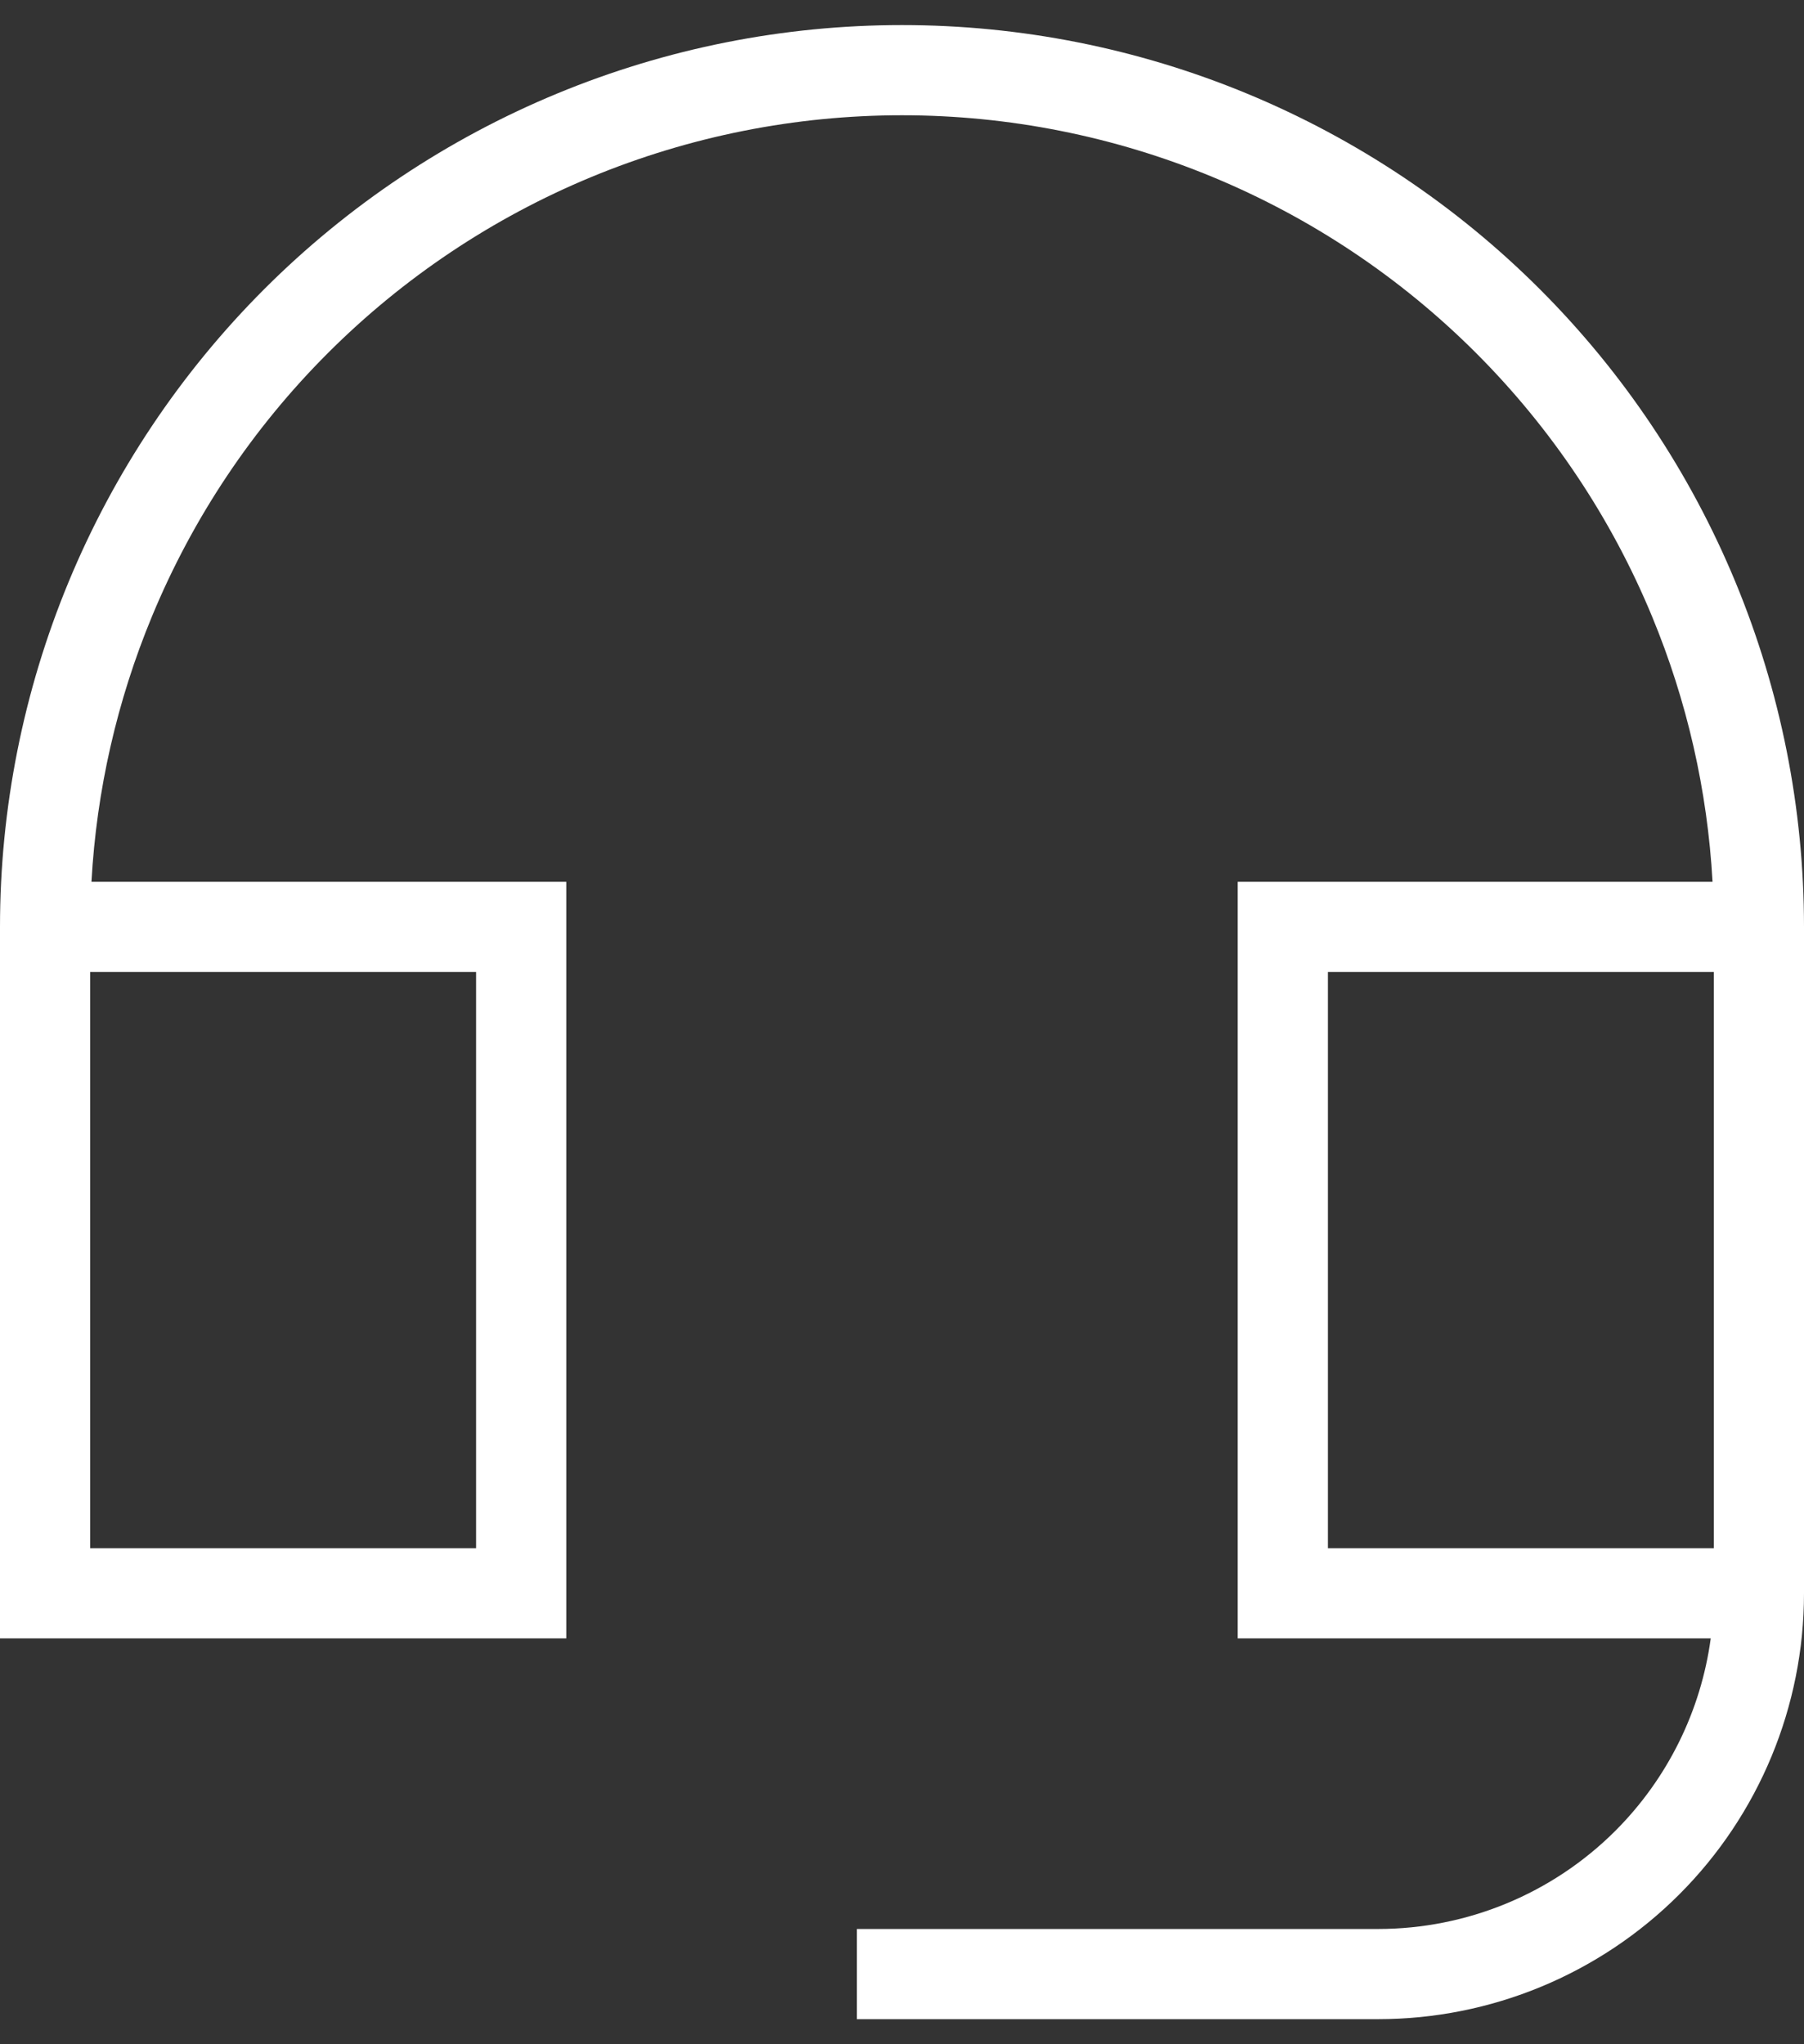 <svg xmlns="http://www.w3.org/2000/svg" fill="none" viewBox="0 0 30 34" height="34" width="30">
<rect x="0" y="0" width="30" height="34" fill="#333333" stroke="none"/>
<path fill="white" d="M15 1.917C13.227 1.917 11.472 2.266 9.834 2.944C8.196 3.623 6.708 4.617 5.454 5.871C4.2 7.124 3.206 8.612 2.528 10.25C1.945 11.657 1.605 13.15 1.521 14.666H9.417V27.25H0V15.416C0 13.447 0.388 11.496 1.142 9.676C1.896 7.856 3.001 6.203 4.393 4.81C5.786 3.417 7.44 2.312 9.26 1.558C11.08 0.804 13.03 0.417 15 0.417C16.97 0.417 18.92 0.804 20.74 1.558C22.56 2.312 24.214 3.417 25.607 4.81C27 6.203 28.104 7.856 28.858 9.676C29.612 11.496 30 13.447 30 15.416V26.5C30 28.378 29.254 30.18 27.925 31.509C26.597 32.837 24.795 33.583 22.917 33.583H14.25V32.083H22.917C24.398 32.083 25.818 31.495 26.865 30.448C27.733 29.579 28.286 28.454 28.449 27.25H20.583V14.666H28.479C28.395 13.15 28.055 11.657 27.472 10.25C26.794 8.612 25.799 7.124 24.546 5.871C23.292 4.617 21.804 3.623 20.166 2.944C18.528 2.266 16.773 1.917 15 1.917ZM28.5 16.166H22.083V25.75H28.5V16.166ZM1.5 16.166V25.75H7.917V16.166H1.5Z" clip-rule="evenodd" fill-rule="evenodd"></path>
</svg>
